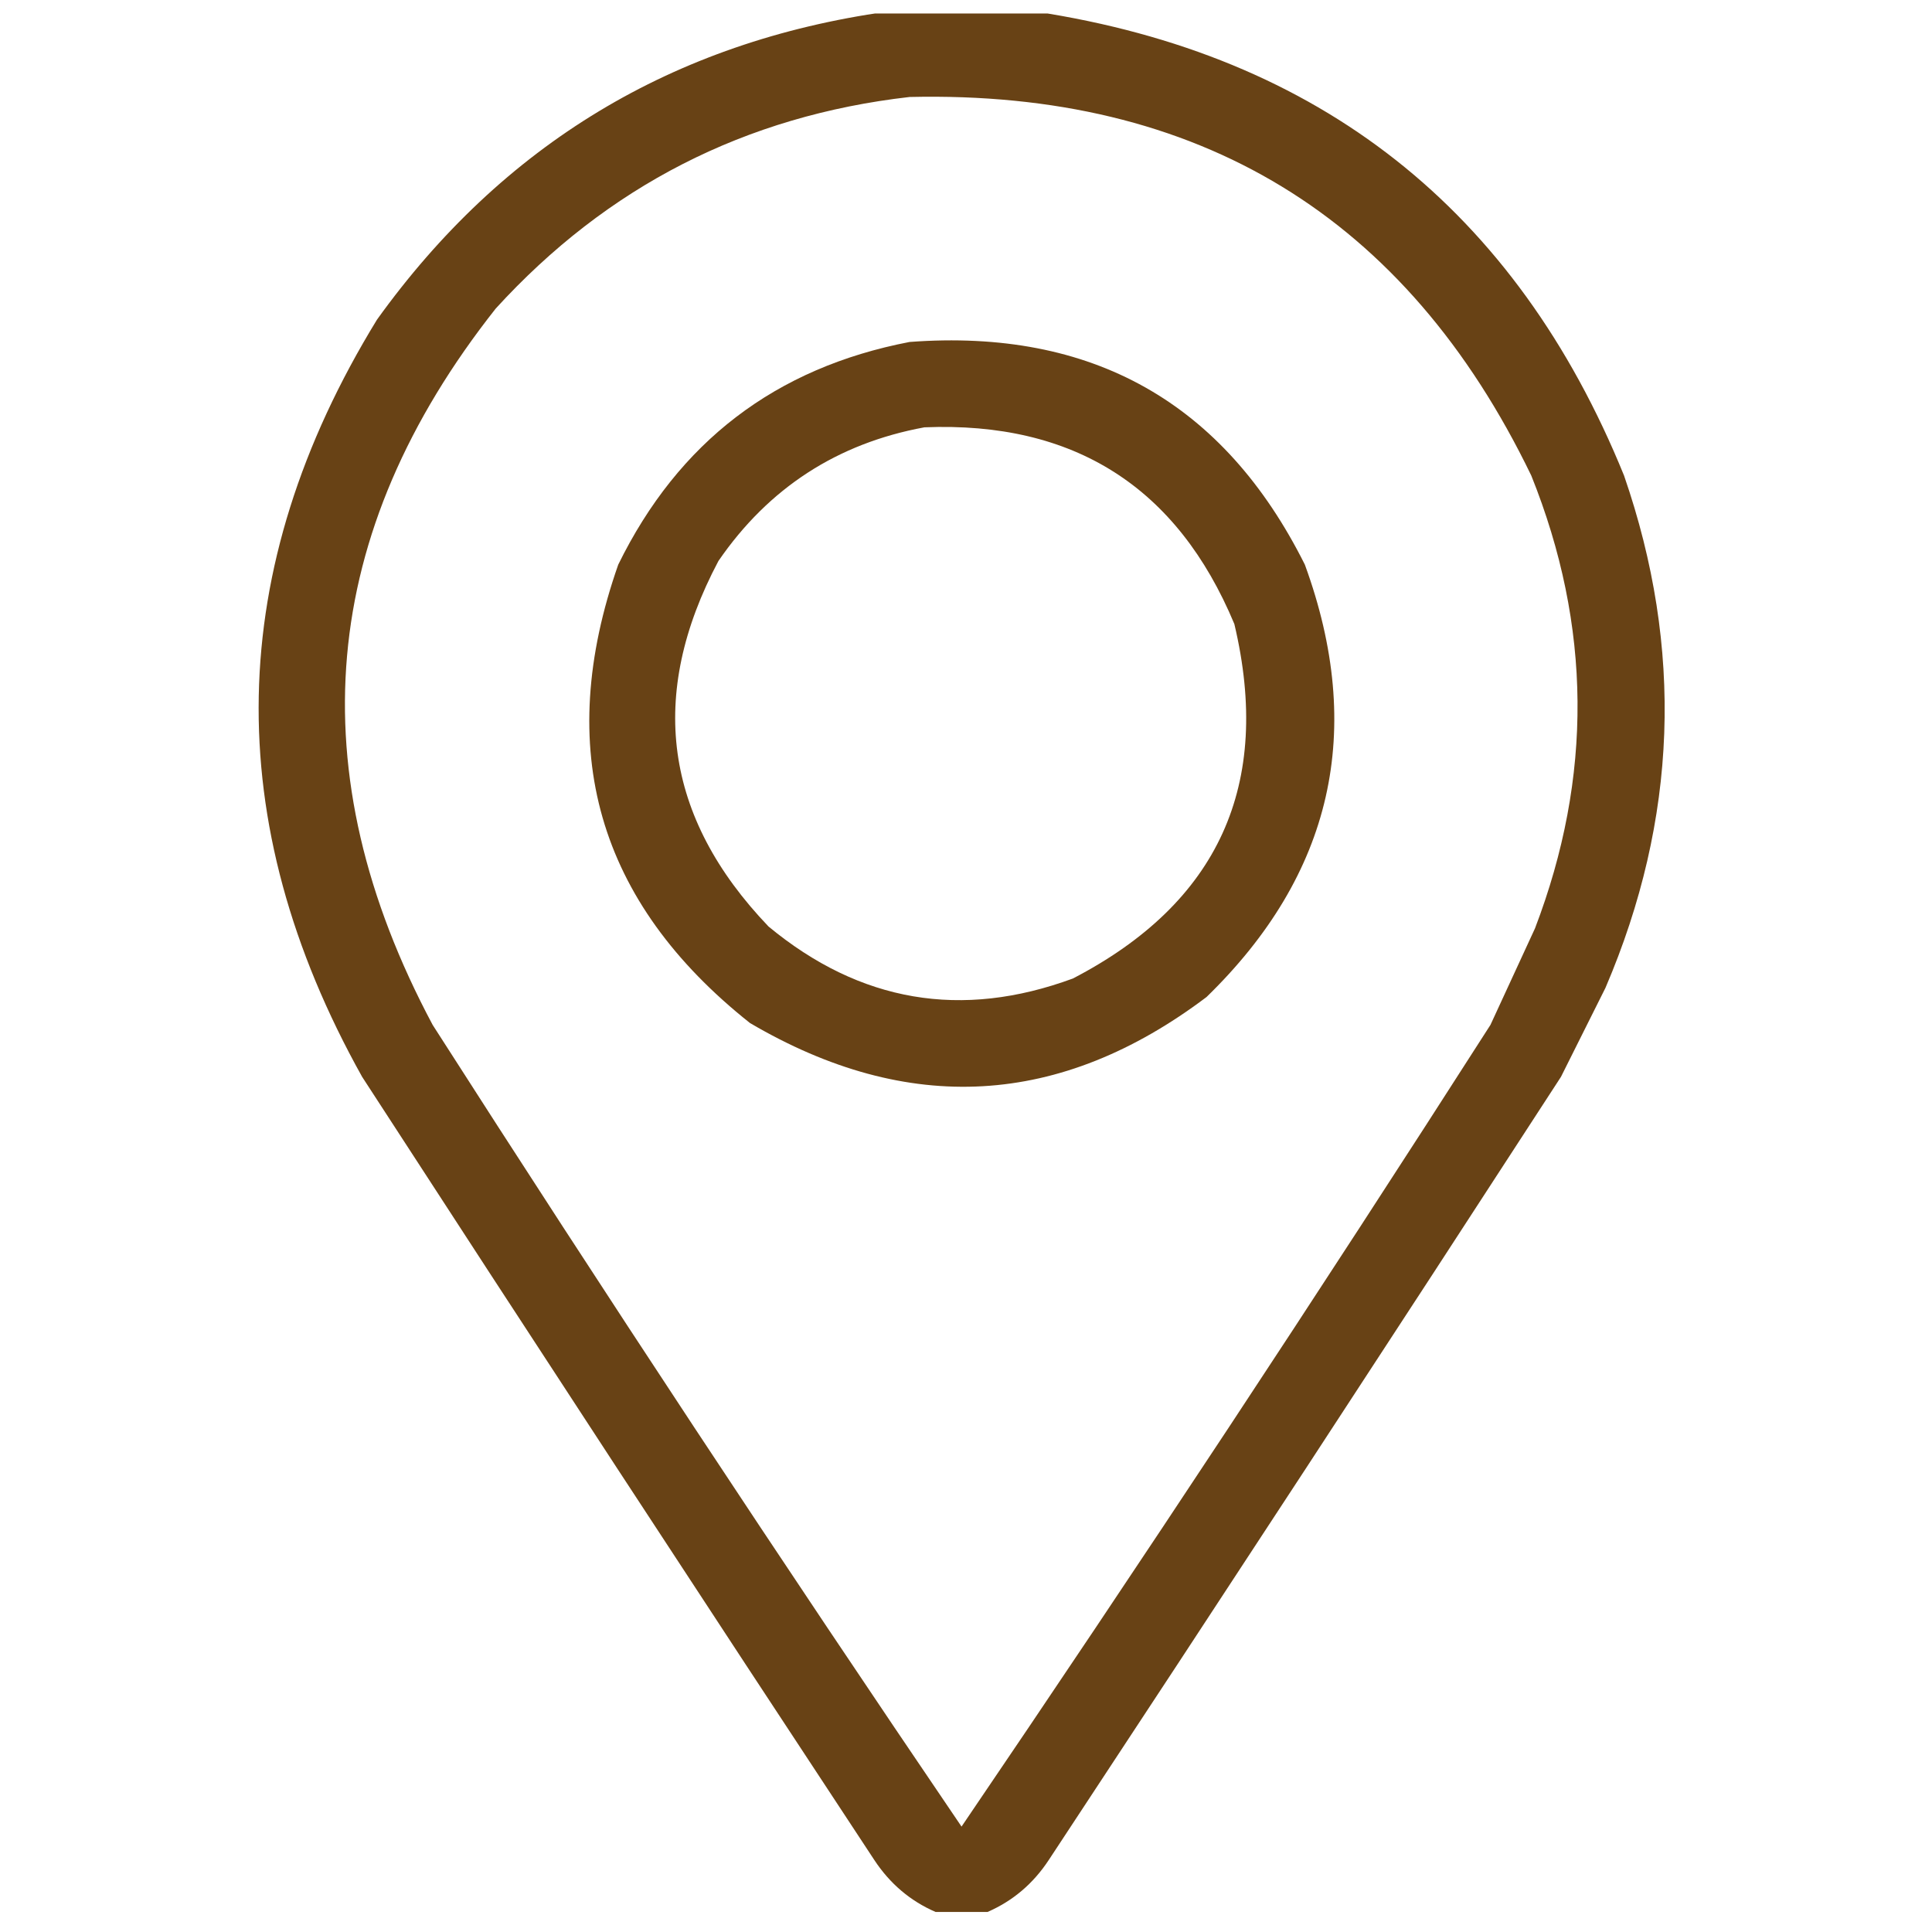 <svg xmlns="http://www.w3.org/2000/svg" width="61" height="61" viewBox="0 0 61 61" fill="none"><g clip-path="url(#clip0_1589_252)"><path opacity="0.949" fill-rule="evenodd" clip-rule="evenodd" d="M28.016 0.367C29.578 0.367 31.141 0.367 32.703 0.367C41.672 1.736 47.864 6.618 51.277 15.016C53.164 20.475 52.969 25.865 50.691 31.188C50.223 32.125 49.754 33.062 49.285 34C43.924 42.262 38.533 50.505 33.113 58.727C32.621 59.474 31.977 60.021 31.18 60.367C30.633 60.367 30.086 60.367 29.539 60.367C28.742 60.021 28.098 59.474 27.605 58.727C22.186 50.505 16.795 42.262 11.434 34C6.926 25.929 7.082 17.96 11.902 10.094C15.875 4.561 21.247 1.319 28.016 0.367ZM28.719 3.062C37.852 2.852 44.395 6.836 48.348 15.016C50.256 19.764 50.295 24.53 48.465 29.312C47.996 30.328 47.527 31.344 47.059 32.359C41.603 40.879 36.037 49.316 30.359 57.672C24.682 49.316 19.115 40.879 13.66 32.359C9.393 24.363 10.057 16.823 15.652 9.742C19.174 5.882 23.53 3.655 28.719 3.062Z" fill="#603809"></path><path opacity="0.949" fill-rule="evenodd" clip-rule="evenodd" d="M28.719 10.797C34.48 10.365 38.64 12.709 41.199 17.828C43.11 23.057 42.075 27.608 38.094 31.48C33.479 34.961 28.674 35.234 23.68 32.301C18.861 28.478 17.475 23.654 19.52 17.828C21.42 13.954 24.487 11.611 28.719 10.797ZM29.188 13.492C26.439 13.998 24.271 15.404 22.684 17.711C20.435 21.952 20.962 25.8 24.266 29.254C27.155 31.644 30.358 32.191 33.875 30.895C38.476 28.508 40.175 24.778 38.973 19.703C37.167 15.371 33.906 13.301 29.188 13.492Z" fill="#603809"></path></g><defs><clipPath id="clip0_1589_252"><rect width="60" height="60" fill="white" transform="translate(0.418 0.426)"></rect></clipPath></defs></svg>